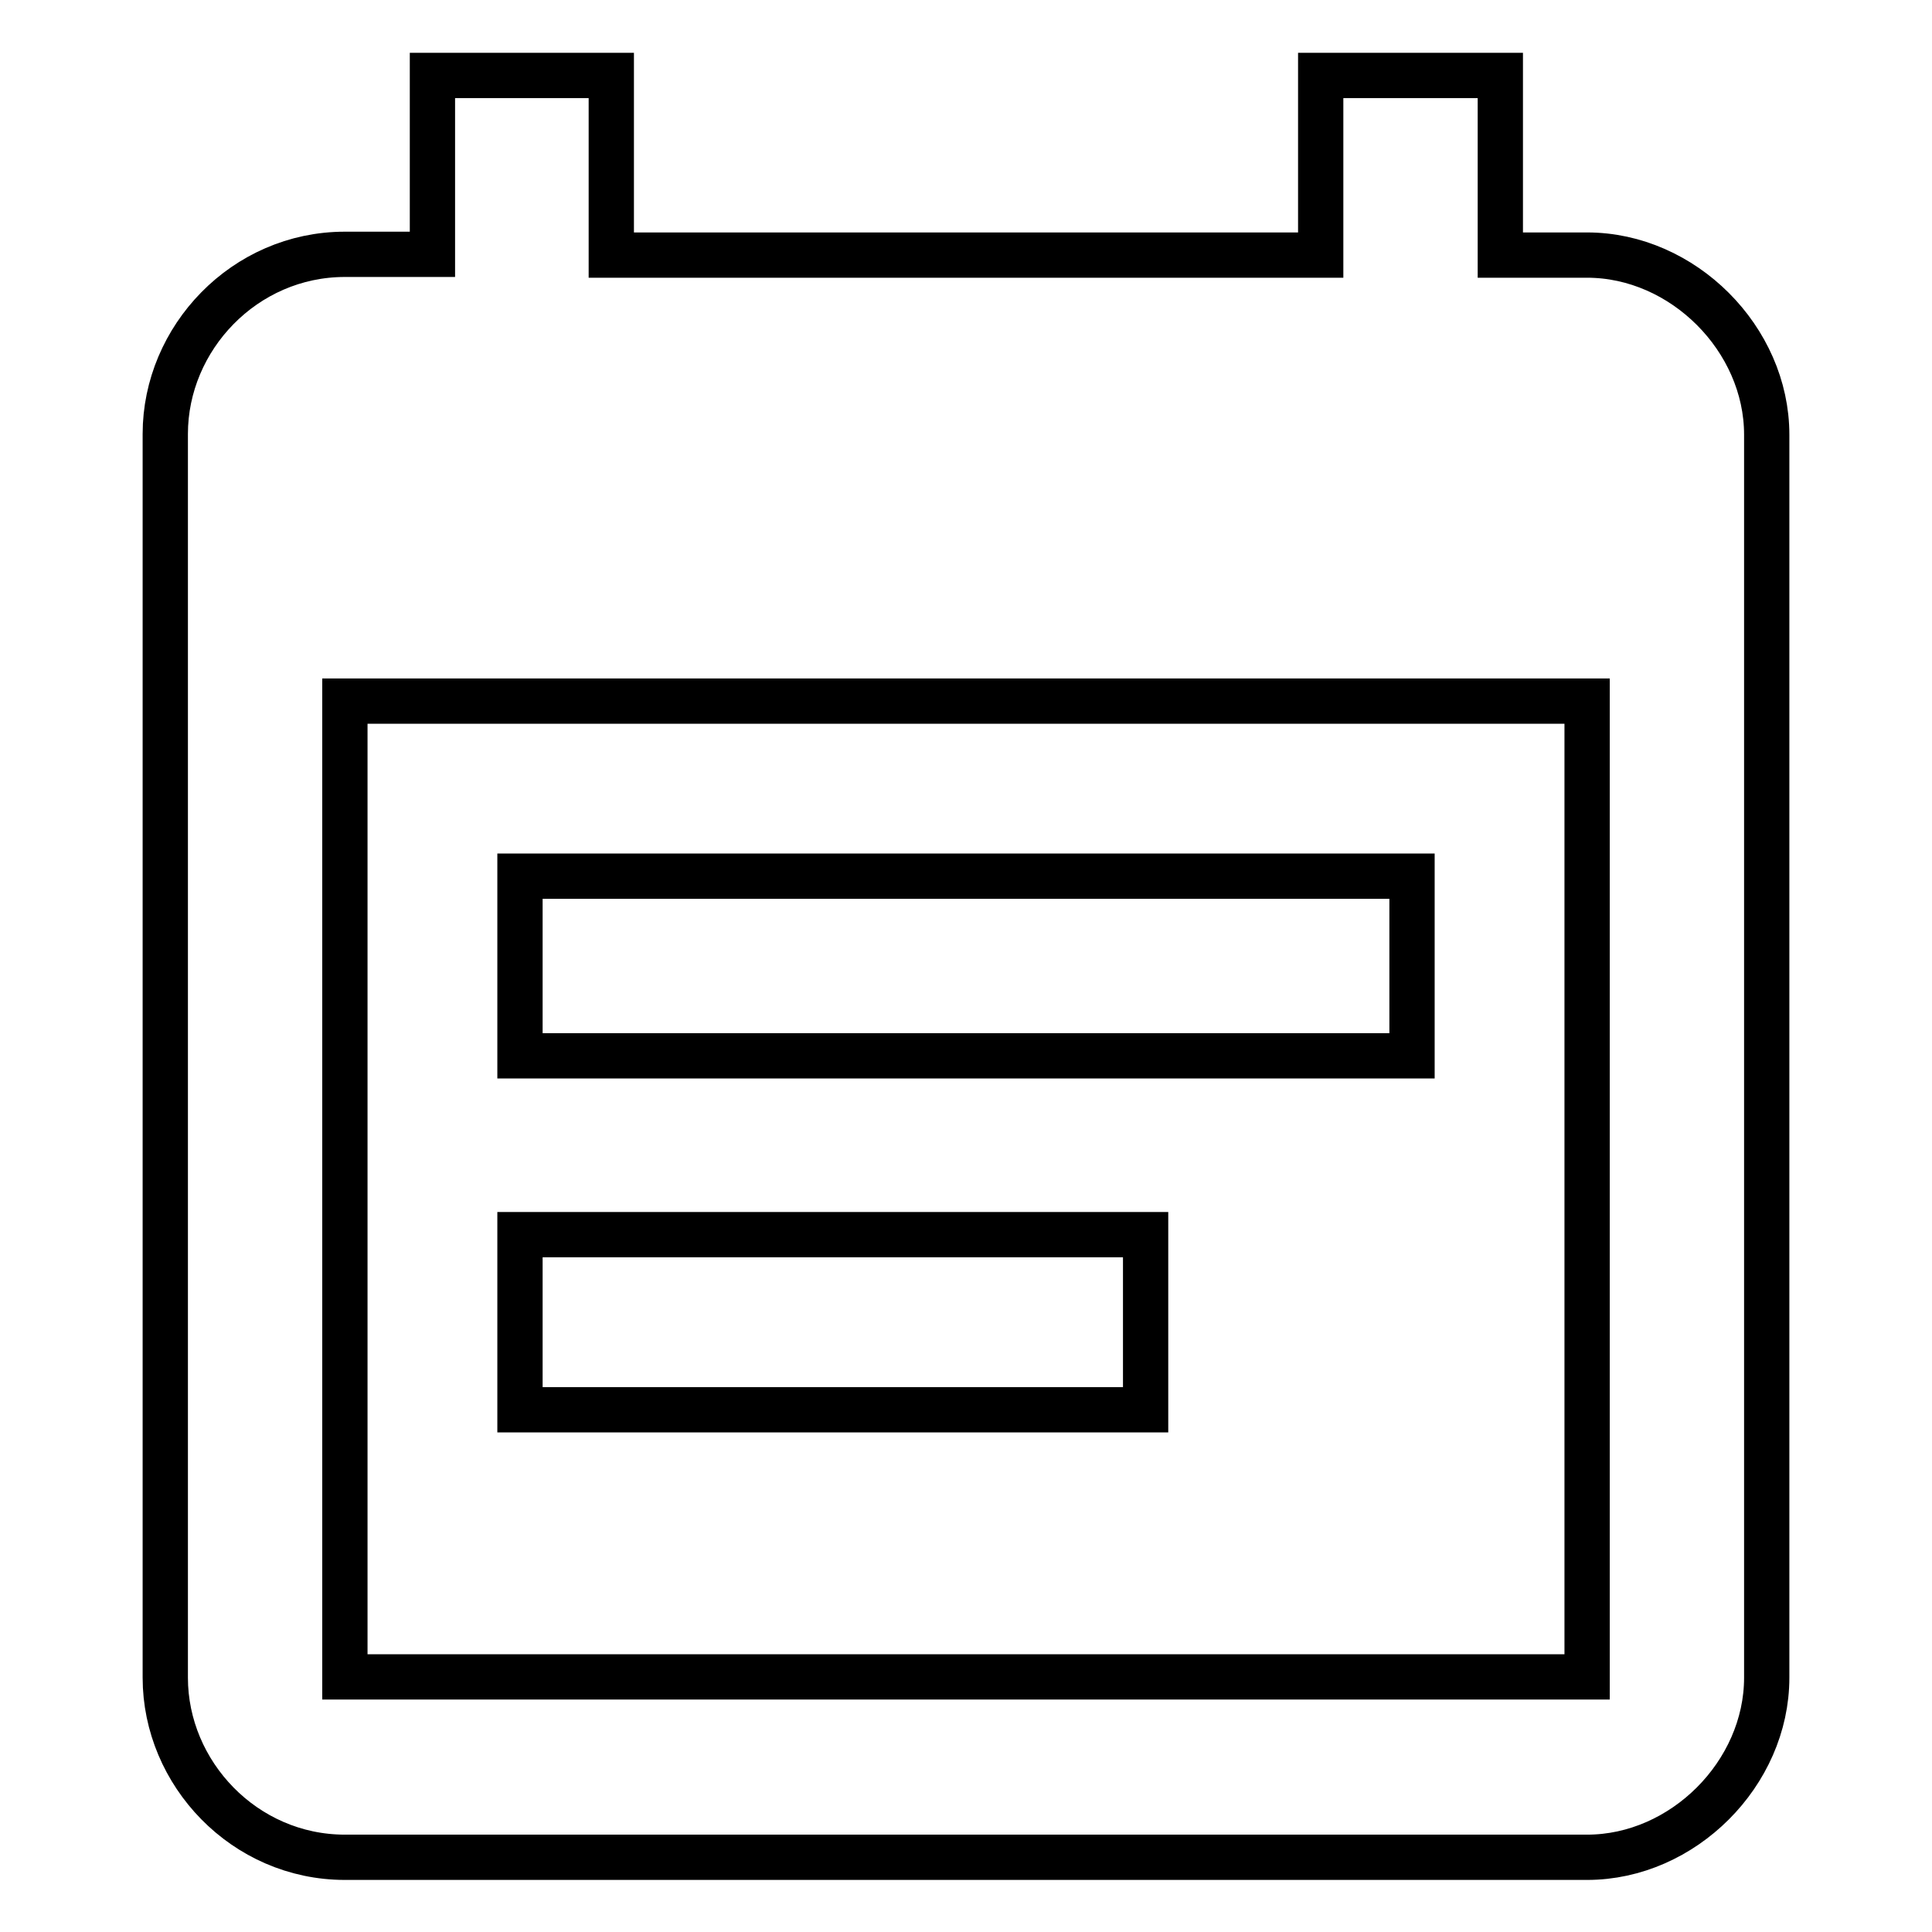 <?xml version="1.0" encoding="utf-8"?>
<!-- Svg Vector Icons : http://www.onlinewebfonts.com/icon -->
<!DOCTYPE svg PUBLIC "-//W3C//DTD SVG 1.1//EN" "http://www.w3.org/Graphics/SVG/1.1/DTD/svg11.dtd">
<svg version="1.1" xmlns="http://www.w3.org/2000/svg" xmlns:xlink="http://www.w3.org/1999/xlink" x="0px" y="0px" viewBox="0 0 256 256" enable-background="new 0 0 256 256" xml:space="preserve">
<g> <path stroke-width="6" fill-opacity="0" stroke="#000000"  d="M151.8,163.6v23.2H68.9v-23.2H151.8z M210.3,222.2V92.9H45.7v129.3H210.3z M210.3,33.8 c12.7,0,23.8,11.1,23.8,23.8v164.7c0,12.7-11.1,23.8-23.8,23.8H45.7c-13.3,0-23.8-11.1-23.8-23.8V57.5c0-12.7,10.5-23.8,23.8-23.8 h11.6V10H81v23.8H175V10h23.8v23.8H210.3z M187.1,116.1v23.8H68.9v-23.8H187.1z"/></g>
</svg>